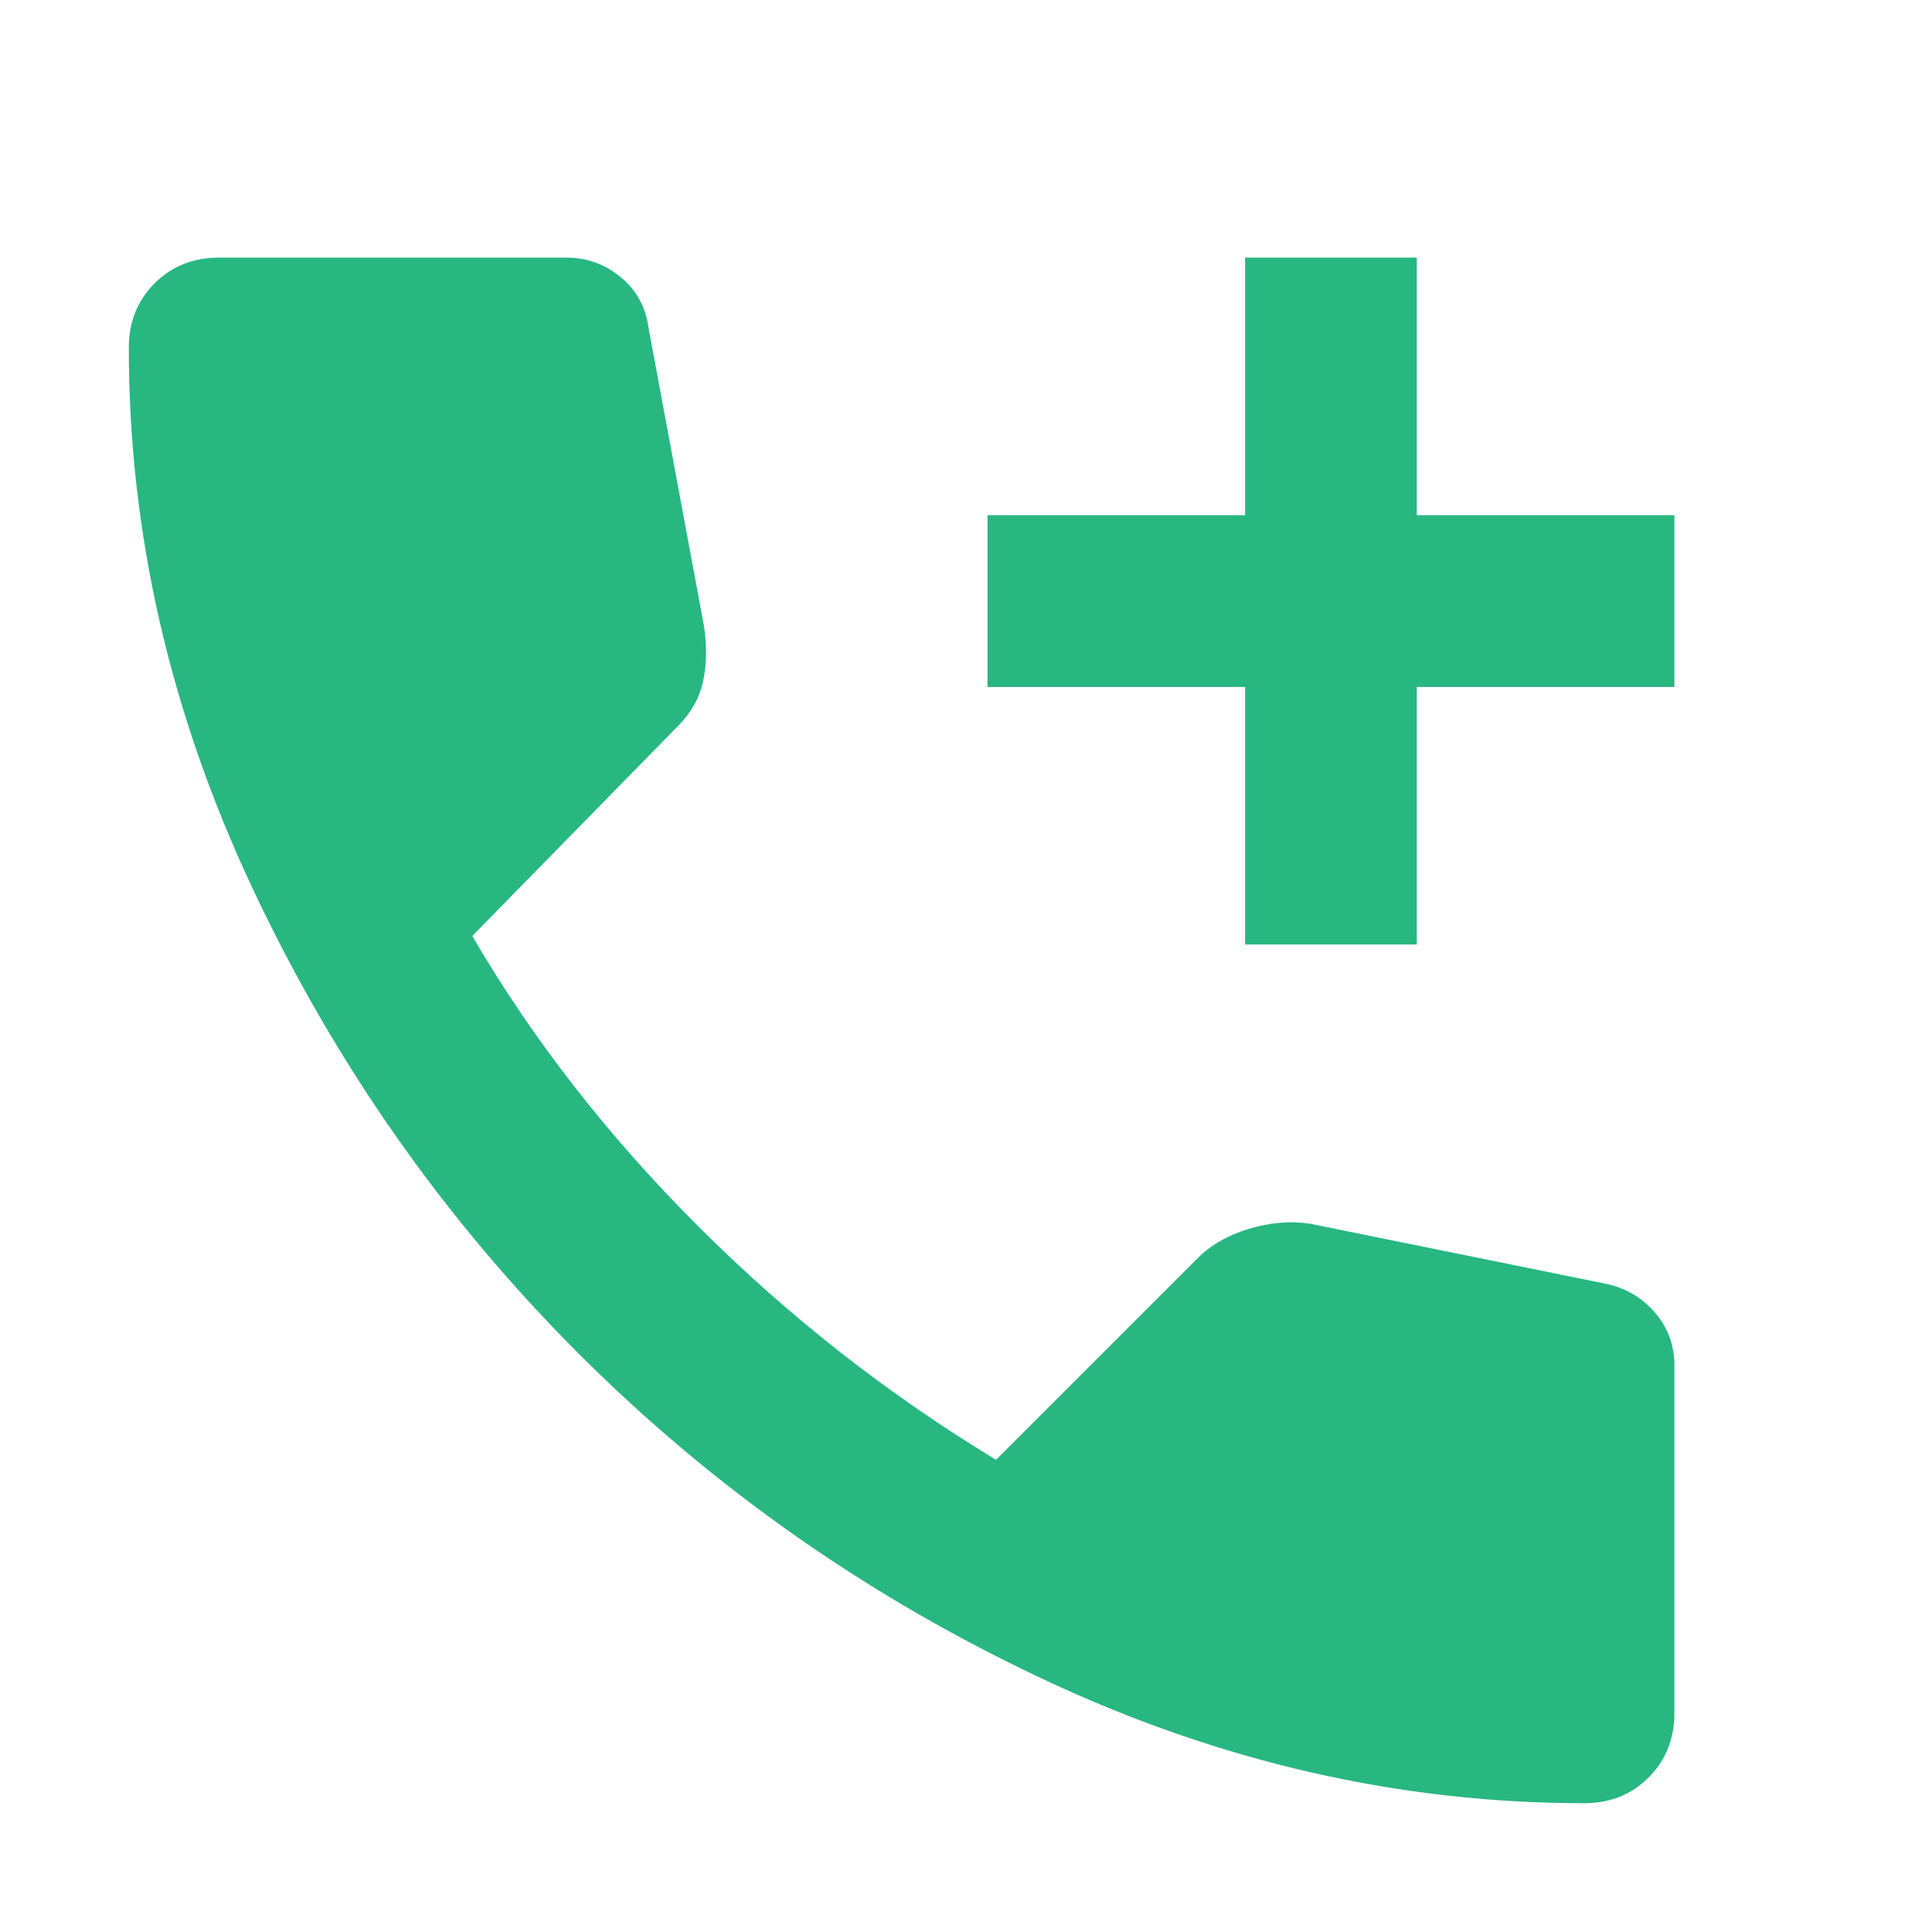<svg width="24" height="24" viewBox="0 0 24 24" fill="none" xmlns="http://www.w3.org/2000/svg">
<path d="M15.467 11.733V8.534H12.267V6.4H15.467V3.2H17.6V6.4H20.8V8.534H17.6V11.733H15.467ZM19.68 22.4C17.387 22.4 15.151 21.889 12.973 20.866C10.795 19.844 8.866 18.493 7.186 16.813C5.507 15.133 4.155 13.204 3.133 11.026C2.11 8.848 1.599 6.613 1.6 4.32C1.6 4 1.707 3.734 1.92 3.52C2.133 3.307 2.4 3.2 2.72 3.2H7.04C7.289 3.2 7.511 3.28 7.707 3.44C7.902 3.6 8.018 3.805 8.053 4.054L8.747 7.787C8.782 8.036 8.778 8.263 8.733 8.467C8.688 8.672 8.586 8.854 8.427 9.014L5.867 11.627C6.613 12.907 7.547 14.107 8.667 15.227C9.787 16.347 11.022 17.316 12.373 18.134L14.88 15.627C15.04 15.467 15.249 15.347 15.507 15.267C15.765 15.188 16.019 15.165 16.267 15.2L19.947 15.947C20.196 16 20.4 16.12 20.56 16.307C20.72 16.494 20.8 16.712 20.8 16.96V21.28C20.8 21.6 20.693 21.867 20.48 22.08C20.267 22.294 20 22.4 19.68 22.4Z" fill="#28B781"/>
</svg>
